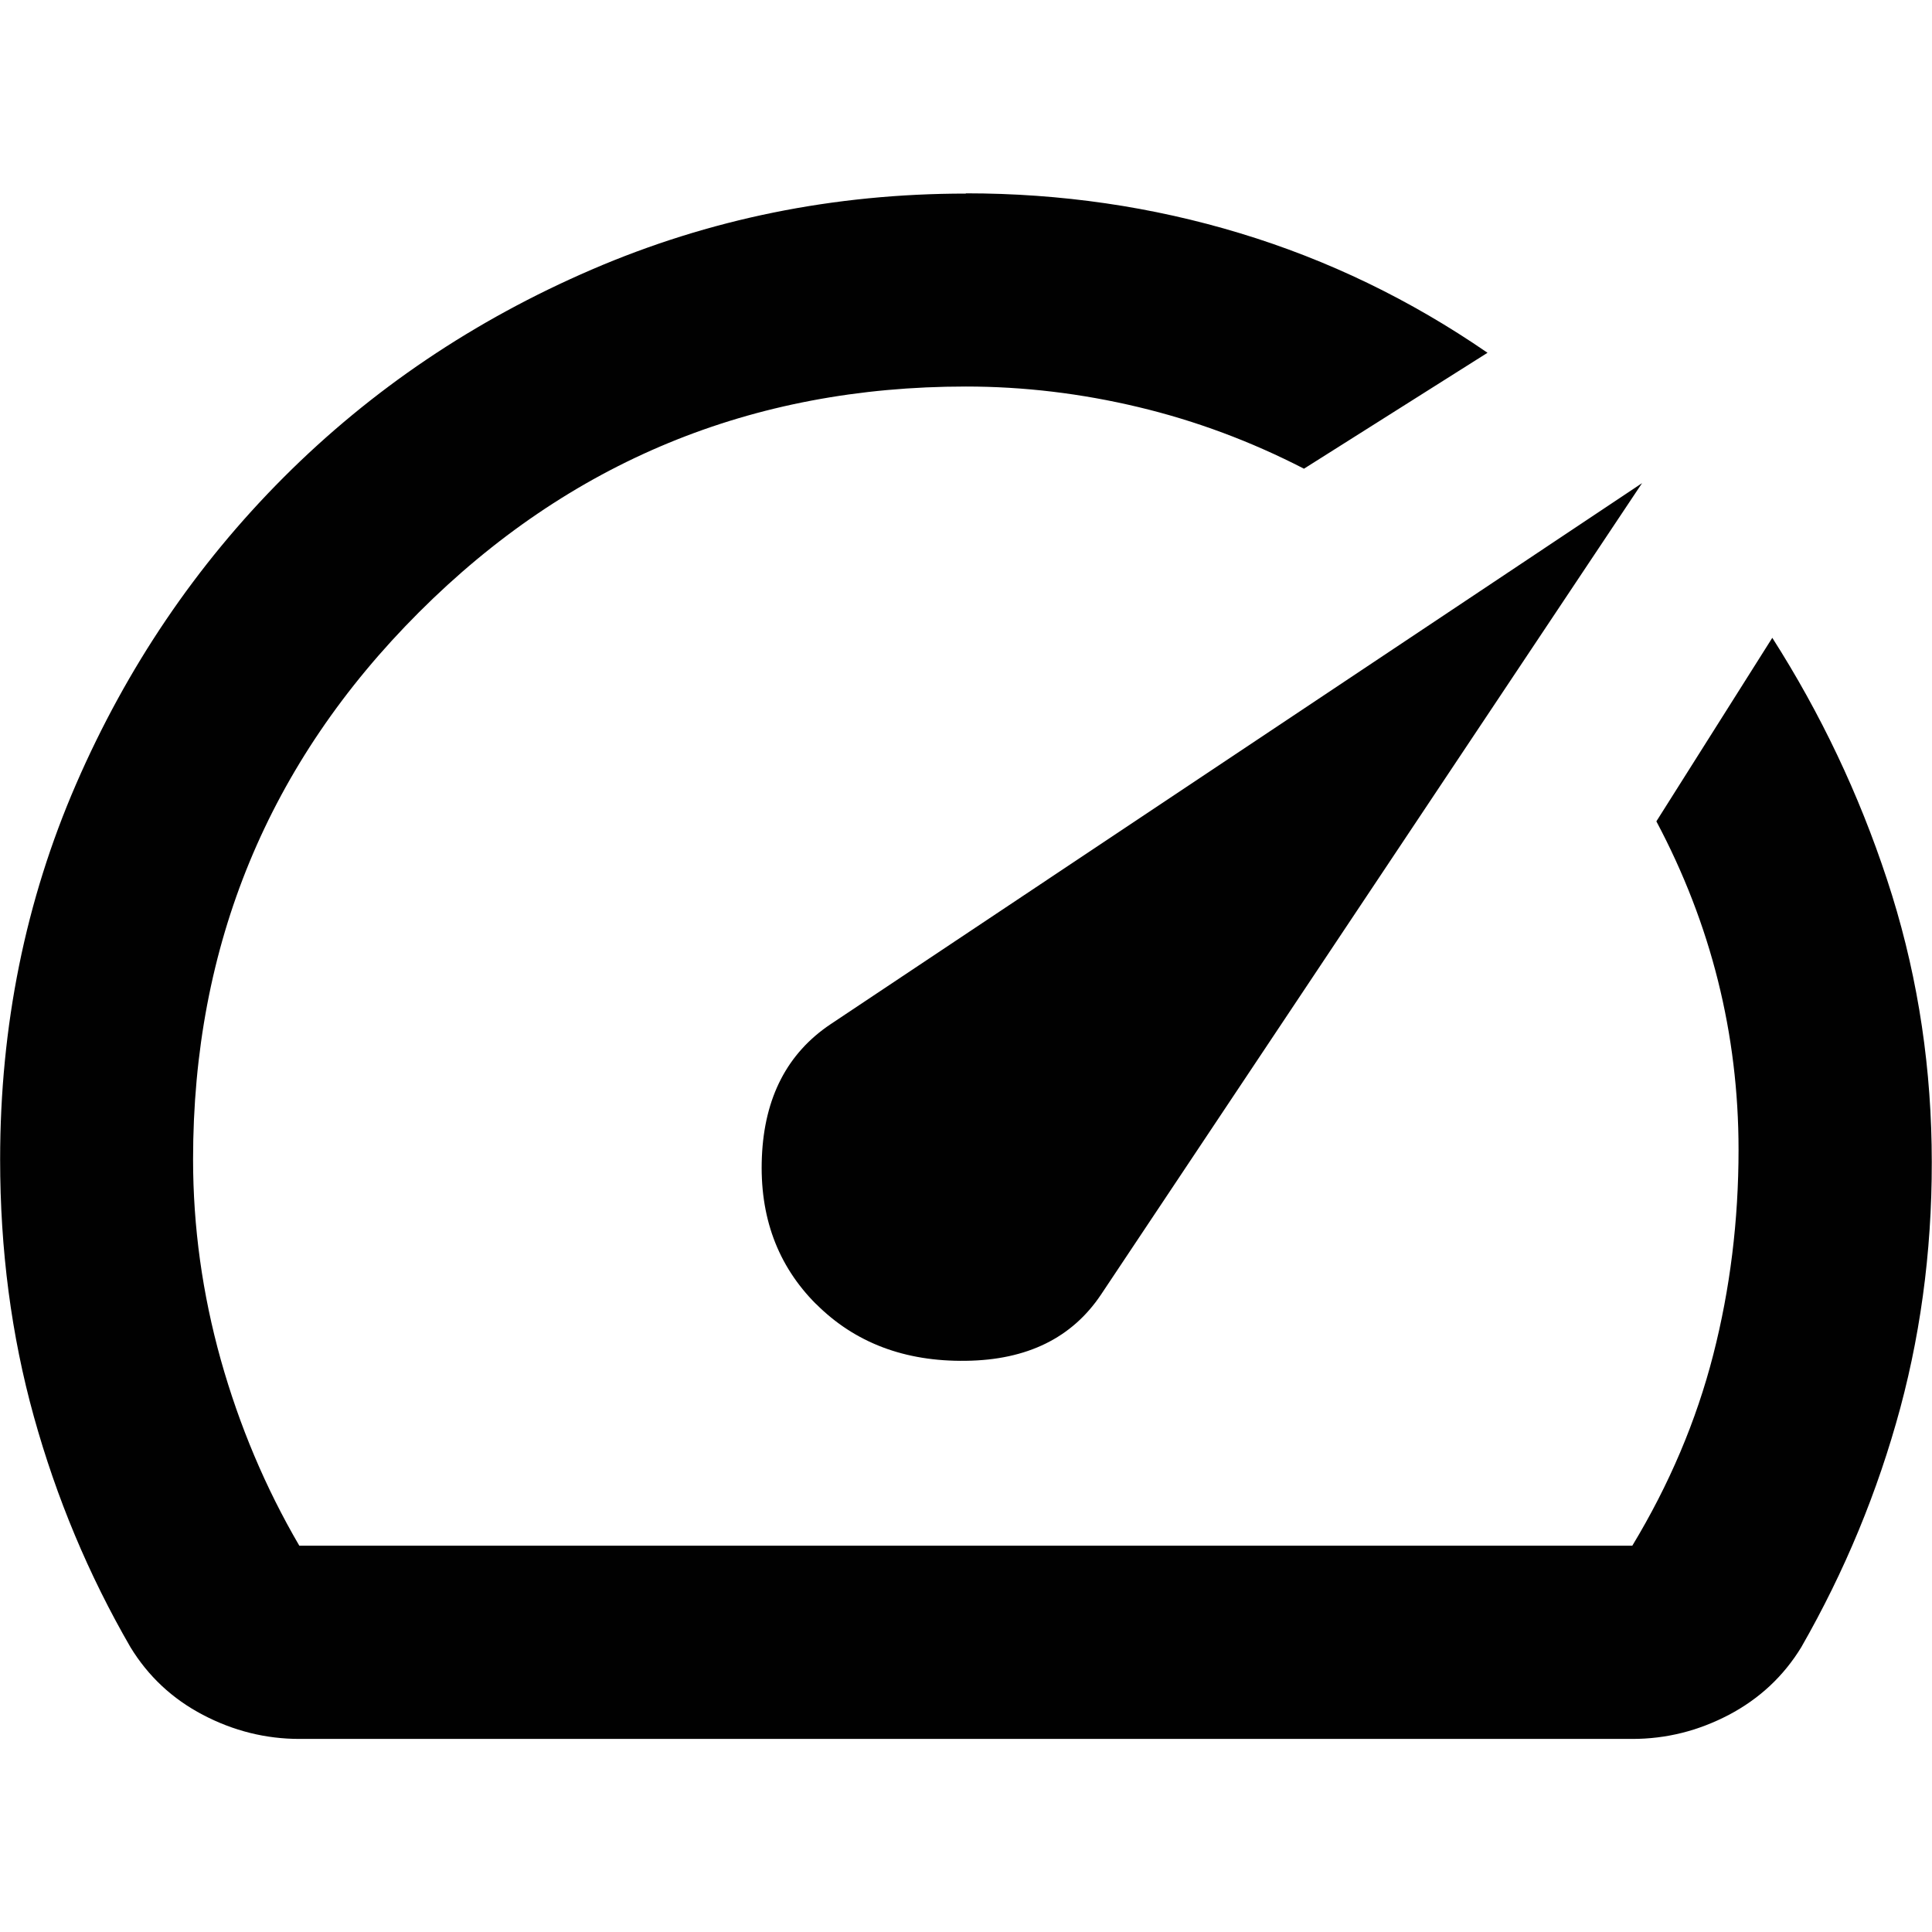 <?xml version="1.0" encoding="UTF-8"?>
<svg id="Layer_1" xmlns="http://www.w3.org/2000/svg" viewBox="0 0 154 154">
  <defs>
    <style>
      .cls-1 {
        fill: #010101;
      }
    </style>
  </defs>
  <path class="cls-1" d="M65.06,103.95c3.08,3.08,7.06,4.59,11.93,4.52,4.88-.06,8.47-1.83,10.78-5.29l43.12-64.67-64.67,43.12c-3.46,2.31-5.29,5.84-5.49,10.59s1.25,8.66,4.33,11.74ZM76.99,15.41c7.57,0,14.85,1.06,21.85,3.18s13.57,5.29,19.73,9.53l-14.63,9.24c-4.23-2.18-8.63-3.82-13.19-4.91-4.56-1.09-9.14-1.64-13.76-1.64-17.07,0-31.6,6-43.6,18-12,12-18,26.53-18,43.6,0,5.39.74,10.71,2.21,15.98,1.48,5.26,3.56,10.2,6.26,14.82h106.25c2.95-4.88,5.1-9.95,6.45-15.21,1.35-5.26,2.02-10.71,2.02-16.36,0-4.62-.55-9.11-1.64-13.47-1.09-4.36-2.73-8.6-4.91-12.7l9.24-14.63c3.85,6.03,6.9,12.45,9.14,19.25,2.25,6.8,3.43,13.86,3.56,21.17.13,7.31-.71,14.31-2.5,20.98-1.8,6.67-4.43,13.02-7.89,19.06-1.41,2.31-3.34,4.11-5.77,5.39-2.44,1.28-5,1.92-7.7,1.92H23.87c-2.69,0-5.26-.64-7.7-1.92s-4.36-3.08-5.77-5.39c-3.34-5.77-5.9-11.9-7.7-18.38s-2.69-13.31-2.69-20.5c0-10.65,2.02-20.63,6.06-29.93,4.04-9.3,9.56-17.45,16.55-24.45,6.99-6.99,15.17-12.51,24.54-16.55,9.37-4.04,19.31-6.06,29.84-6.06Z"/>
</svg>